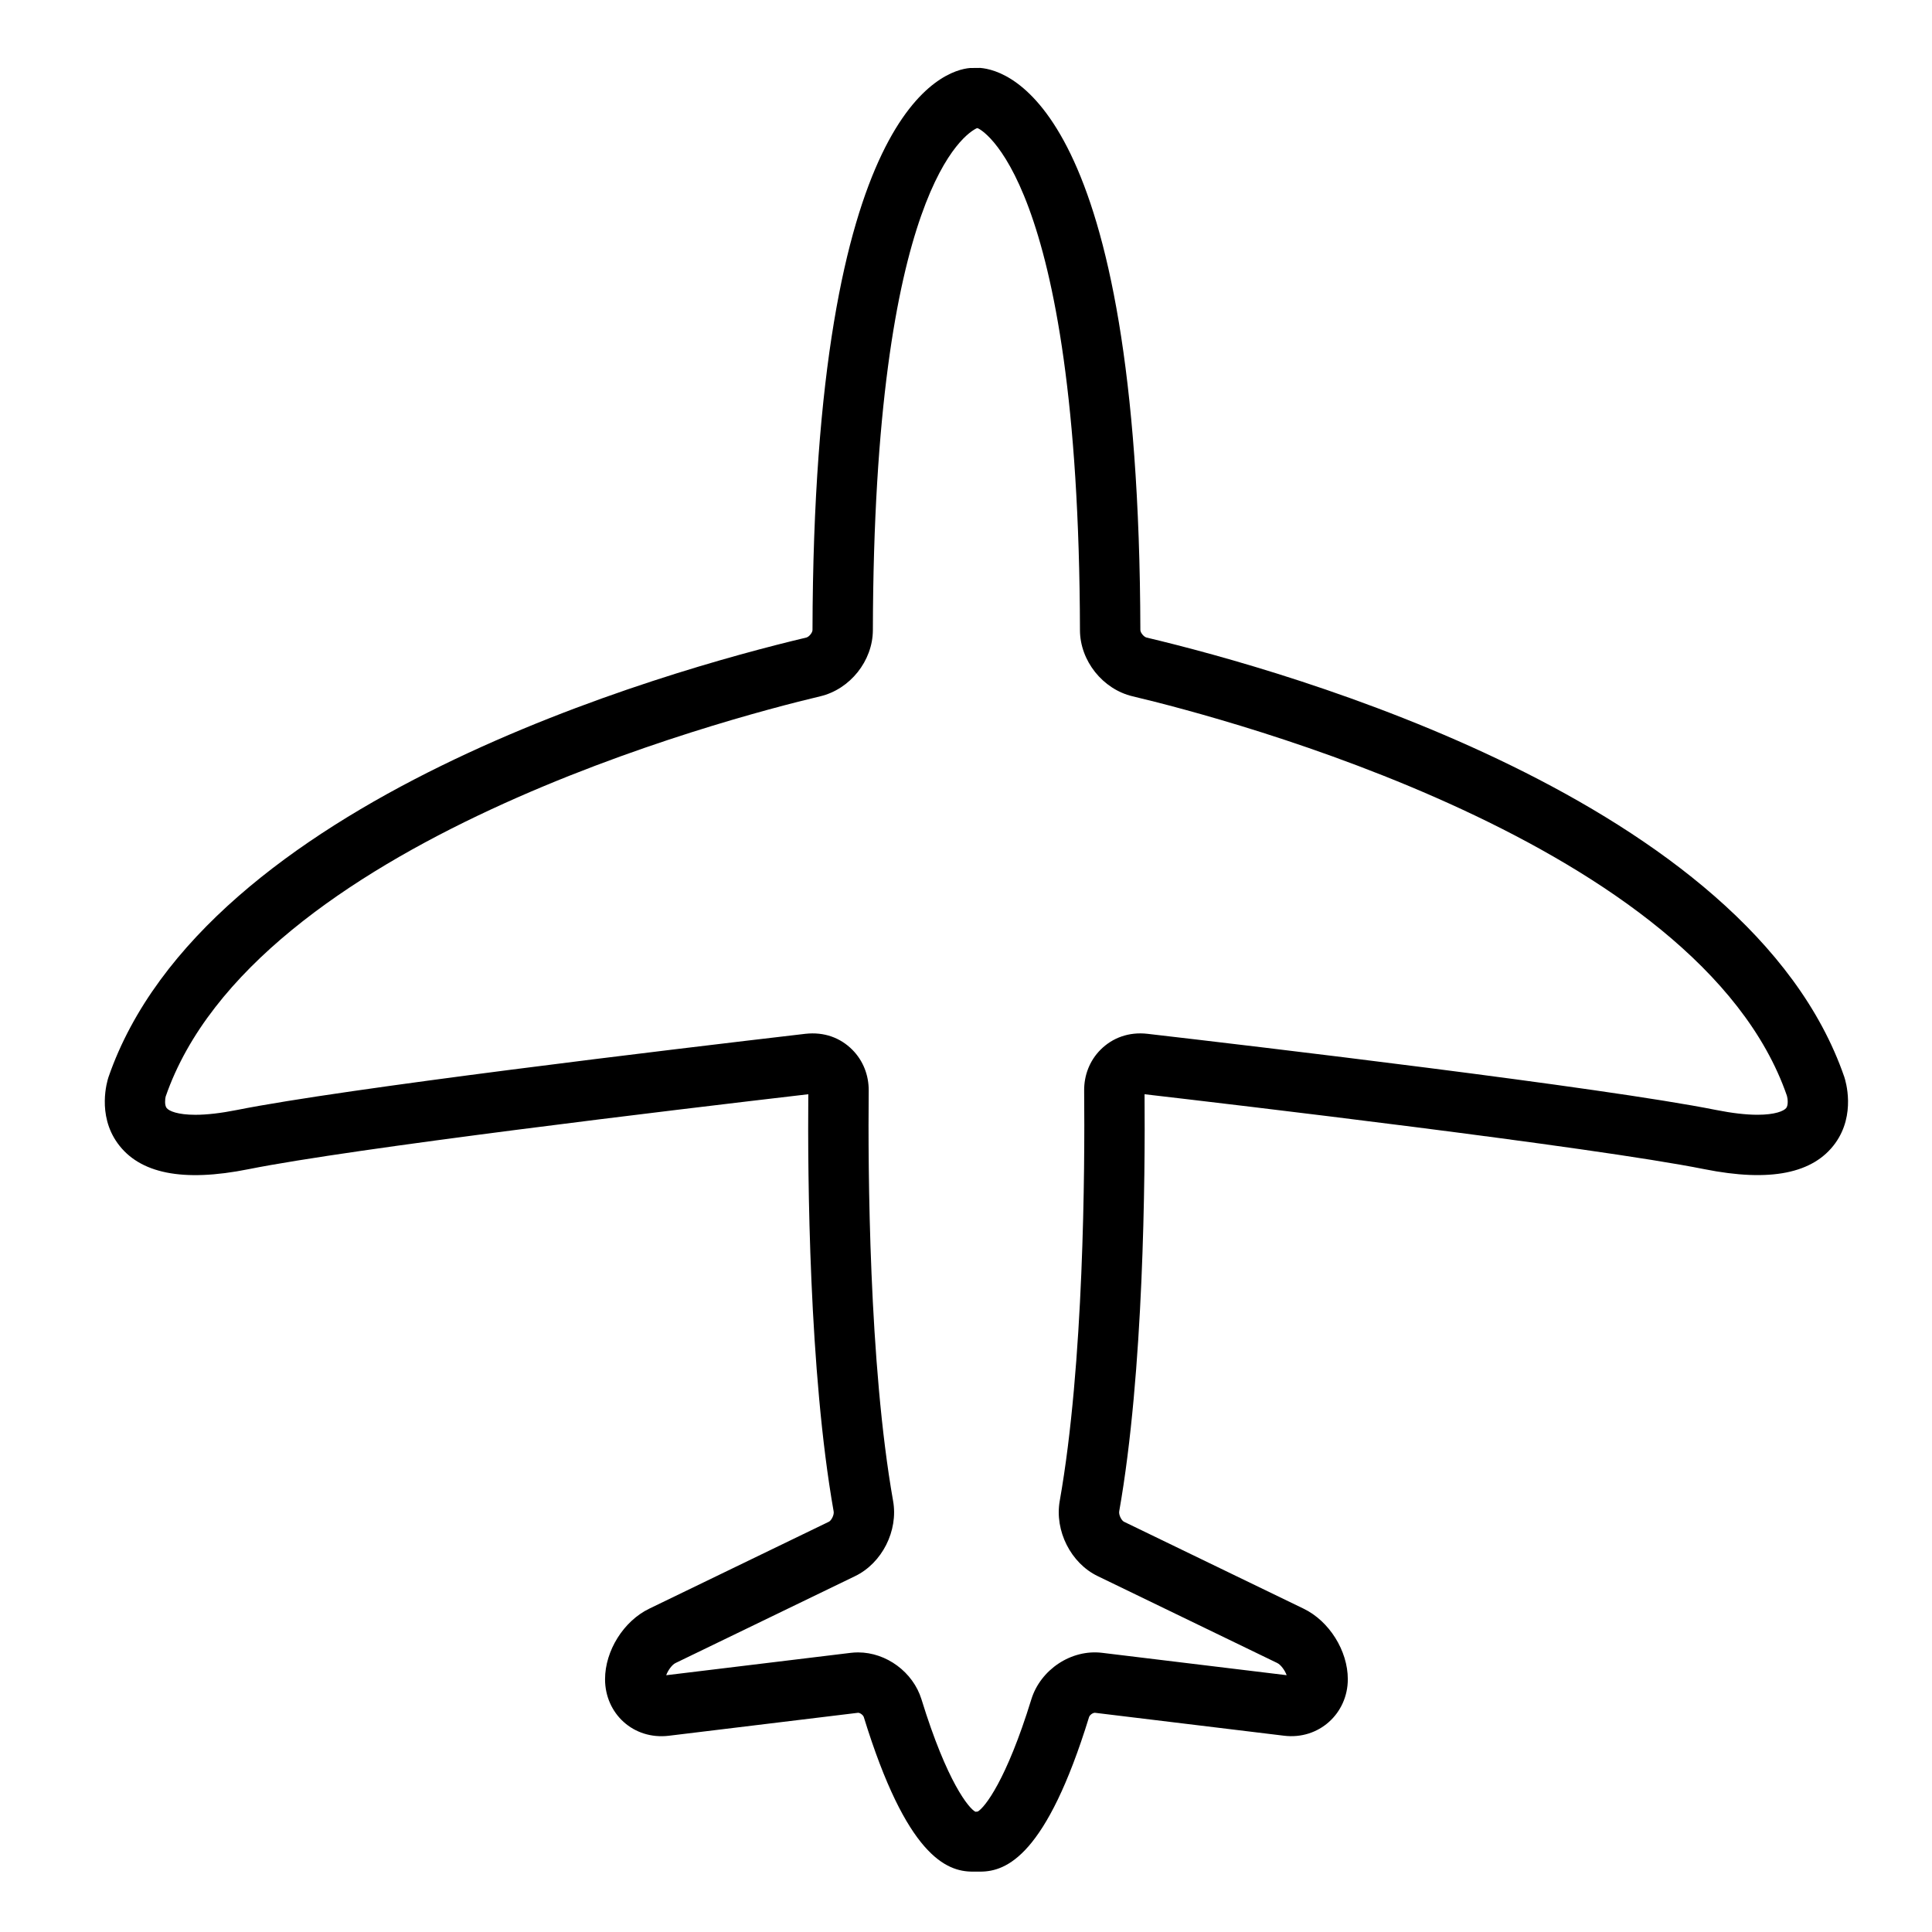 <?xml version="1.0" encoding="utf-8"?>
<!-- Generator: Adobe Illustrator 16.0.4, SVG Export Plug-In . SVG Version: 6.00 Build 0)  -->
<!DOCTYPE svg PUBLIC "-//W3C//DTD SVG 1.1//EN" "http://www.w3.org/Graphics/SVG/1.1/DTD/svg11.dtd">
<svg version="1.1" id="Capa_1" xmlns="http://www.w3.org/2000/svg" xmlns:xlink="http://www.w3.org/1999/xlink" x="0px" y="0px"
	 width="64px" height="64px" viewBox="0 0 64 64" enable-background="new 0 0 64 64" xml:space="preserve">
<path d="M61.094,35.673c-3.167-9.165-18.491-13.456-23.112-14.553c-0.09-0.021-0.206-0.162-0.206-0.25
	C37.734,3.568,33.421,2.327,32.472,2.25l-0.339,0.003c-0.864,0.073-5.178,1.315-5.218,18.617c0,0.088-0.116,0.229-0.205,0.25
	c-4.621,1.097-19.945,5.388-23.117,14.563c-0.041,0.124-0.383,1.237,0.301,2.186c0.723,1.004,2.154,1.301,4.344,0.861
	c3.469-0.693,14.014-1.955,18.538-2.482c-0.023,2.71,0.021,9.188,0.84,13.822c0.021,0.114-0.077,0.301-0.159,0.34l-5.949,2.879
	c-0.849,0.41-1.465,1.393-1.465,2.337c0,1.138,0.939,2.014,2.114,1.873l6.269-0.761c0.068,0,0.168,0.077,0.189,0.144
	C30.028,61.47,31.348,62,32.218,62h0.254c0.87,0,2.19-0.53,3.604-5.118c0.021-0.069,0.121-0.144,0.194-0.144l6.266,0.76
	c1.154,0.14,2.112-0.736,2.112-1.873c0-0.943-0.616-1.926-1.465-2.336l-5.949-2.879c-0.082-0.039-0.179-0.228-0.159-0.344
	c0.817-4.621,0.862-11.102,0.84-13.818c2.748,0.318,14.817,1.738,18.537,2.481c2.191,0.439,3.621,0.144,4.345-0.861
	C61.48,36.919,61.139,35.807,61.094,35.673z M59.173,36.701c-0.079,0.104-0.375,0.227-0.953,0.227c-0.385,0-0.847-0.054-1.375-0.159
	c-3.766-0.753-15.37-2.122-18.837-2.523c-0.607-0.069-1.155,0.128-1.556,0.532c-0.353,0.356-0.544,0.839-0.538,1.356
	c0.024,2.573-0.006,9.049-0.809,13.586c-0.174,0.989,0.367,2.061,1.258,2.491l5.949,2.879c0.116,0.056,0.253,0.243,0.31,0.403
	l-6.113-0.741c-1.029-0.125-2.041,0.562-2.344,1.539c-0.831,2.696-1.546,3.584-1.774,3.718l-0.078,0.008
	c-0.209-0.101-0.938-0.965-1.788-3.725c-0.278-0.9-1.161-1.554-2.1-1.554c-0.082,0-0.164,0.005-0.246,0.015l-6.11,0.741
	c0.057-0.16,0.193-0.349,0.309-0.404l5.949-2.879c0.893-0.432,1.434-1.503,1.258-2.49c-0.804-4.547-0.833-11.017-0.808-13.587
	c0.005-0.519-0.187-1-0.539-1.356c-0.4-0.403-0.937-0.6-1.556-0.532c-4.472,0.521-15.26,1.81-18.836,2.524
	c-0.528,0.105-0.991,0.159-1.375,0.159c-0.578,0-0.874-0.122-0.953-0.227c-0.071-0.094-0.049-0.309-0.031-0.375
	c2.908-8.413,18.574-12.522,21.685-13.261c0.99-0.235,1.739-1.176,1.743-2.19c0.034-14.603,3.08-16.461,3.444-16.629l0.028,0
	c0.034,0.003,3.352,1.501,3.388,16.63c0.004,1.013,0.753,1.954,1.744,2.189c3.11,0.738,18.776,4.848,21.675,13.233
	C59.222,36.393,59.243,36.607,59.173,36.701z"/>
</svg>
